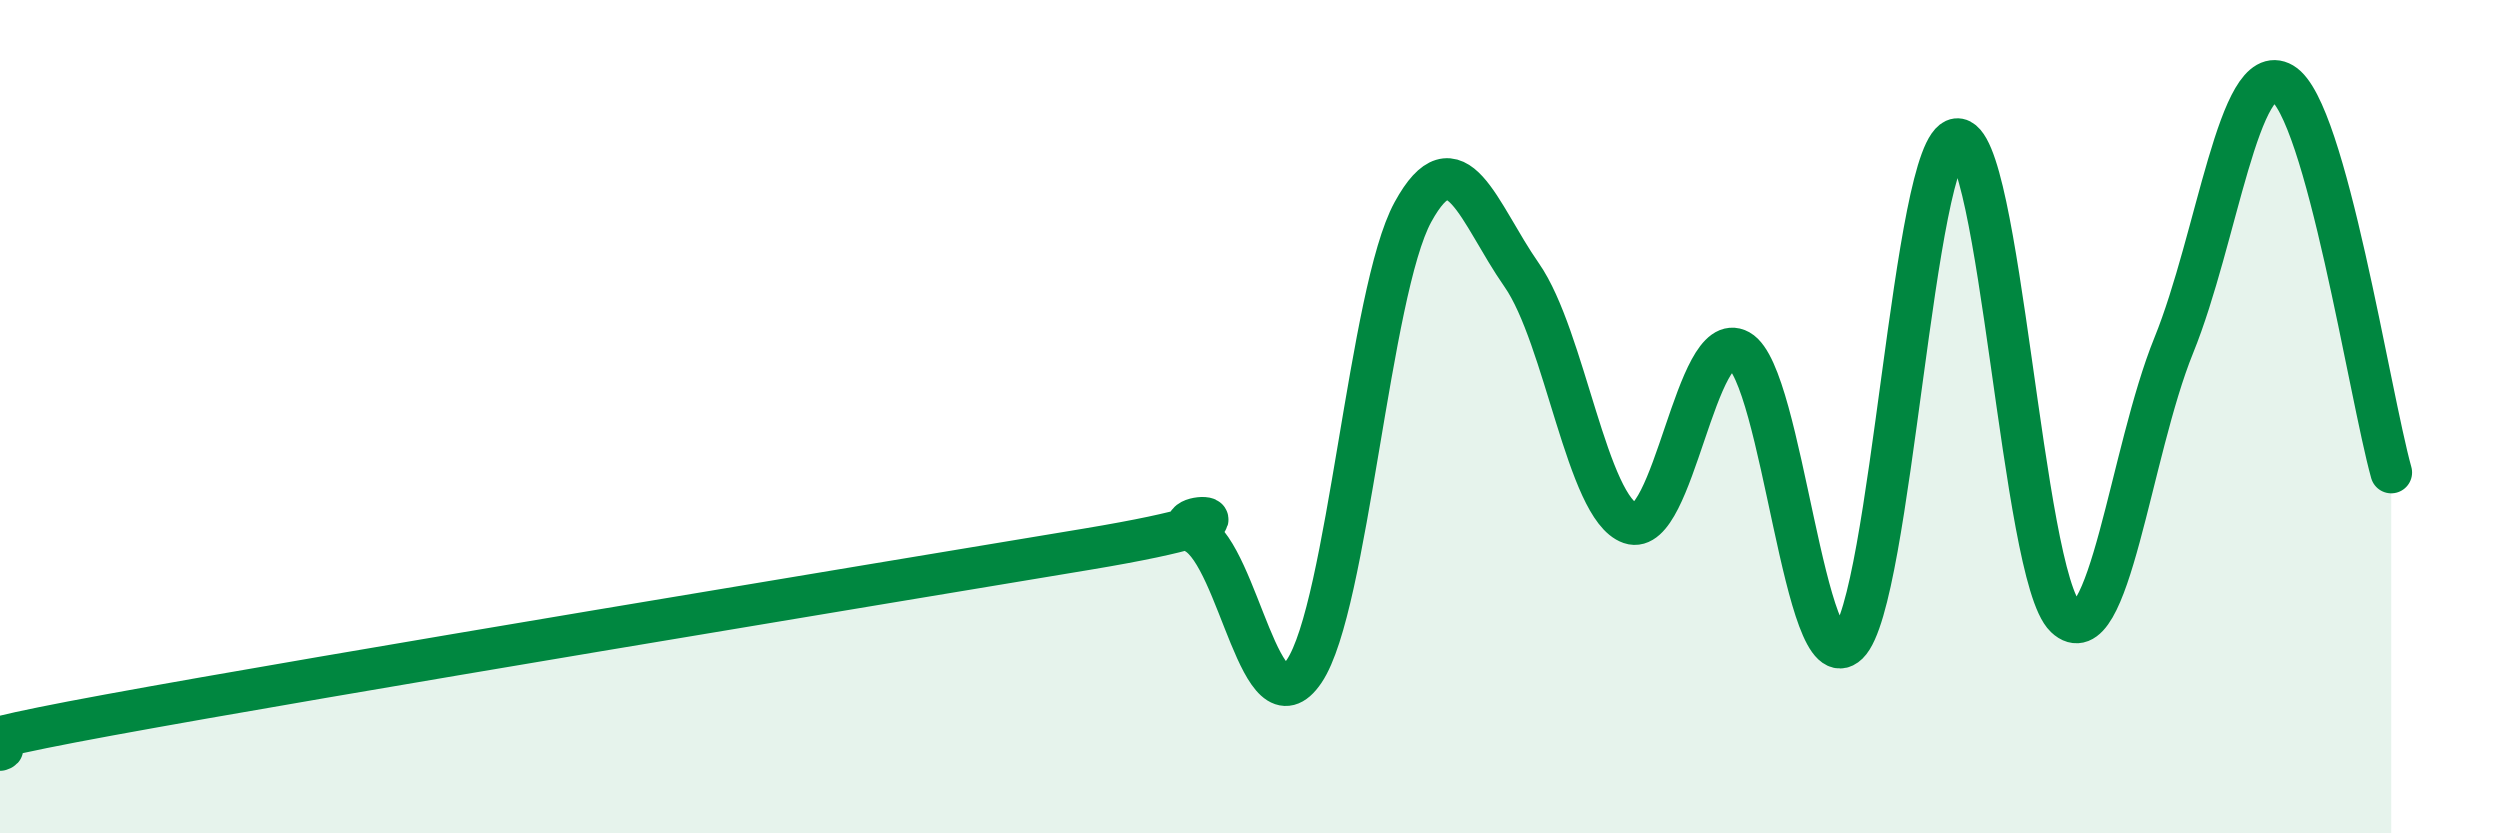 
    <svg width="60" height="20" viewBox="0 0 60 20" xmlns="http://www.w3.org/2000/svg">
      <path
        d="M 0,18 C 0.52,17.83 -2.61,18.12 2.61,17.16 C 7.83,16.2 20.87,14.05 26.09,13.18 C 31.31,12.31 27.66,12.21 28.7,12.8 C 29.74,13.39 30.26,17.65 31.3,16.11 C 32.34,14.57 32.87,6.99 33.91,5.09 C 34.95,3.19 35.48,5.11 36.52,6.6 C 37.56,8.09 38.09,12.2 39.13,12.56 C 40.17,12.92 40.7,7.83 41.74,8.41 C 42.78,8.99 43.31,16.46 44.35,15.45 C 45.39,14.44 45.92,3.47 46.96,3.34 C 48,3.21 48.53,13.82 49.57,14.81 C 50.61,15.8 51.13,10.85 52.17,8.29 C 53.21,5.73 53.74,1.39 54.78,2 C 55.82,2.61 56.87,9.47 57.39,11.34L57.39 20L0 20Z"
        fill="#008740"
        opacity="0.1"
        stroke-linecap="round"
        stroke-linejoin="round"
      />
      <path
        d="M 0,18 C 0.52,17.83 -2.61,18.12 2.61,17.16 C 7.83,16.2 20.87,14.05 26.09,13.18 C 31.31,12.31 27.66,12.21 28.7,12.8 C 29.74,13.39 30.26,17.65 31.3,16.11 C 32.34,14.57 32.87,6.99 33.91,5.09 C 34.95,3.19 35.48,5.11 36.52,6.6 C 37.56,8.09 38.09,12.2 39.13,12.56 C 40.17,12.92 40.7,7.83 41.74,8.41 C 42.78,8.99 43.31,16.46 44.35,15.45 C 45.39,14.44 45.92,3.47 46.96,3.34 C 48,3.21 48.53,13.82 49.57,14.81 C 50.61,15.8 51.13,10.85 52.17,8.29 C 53.21,5.73 53.74,1.39 54.78,2 C 55.82,2.61 56.87,9.47 57.39,11.34"
        stroke="#008740"
        stroke-width="1"
        fill="none"
        stroke-linecap="round"
        stroke-linejoin="round"
      />
    </svg>
  